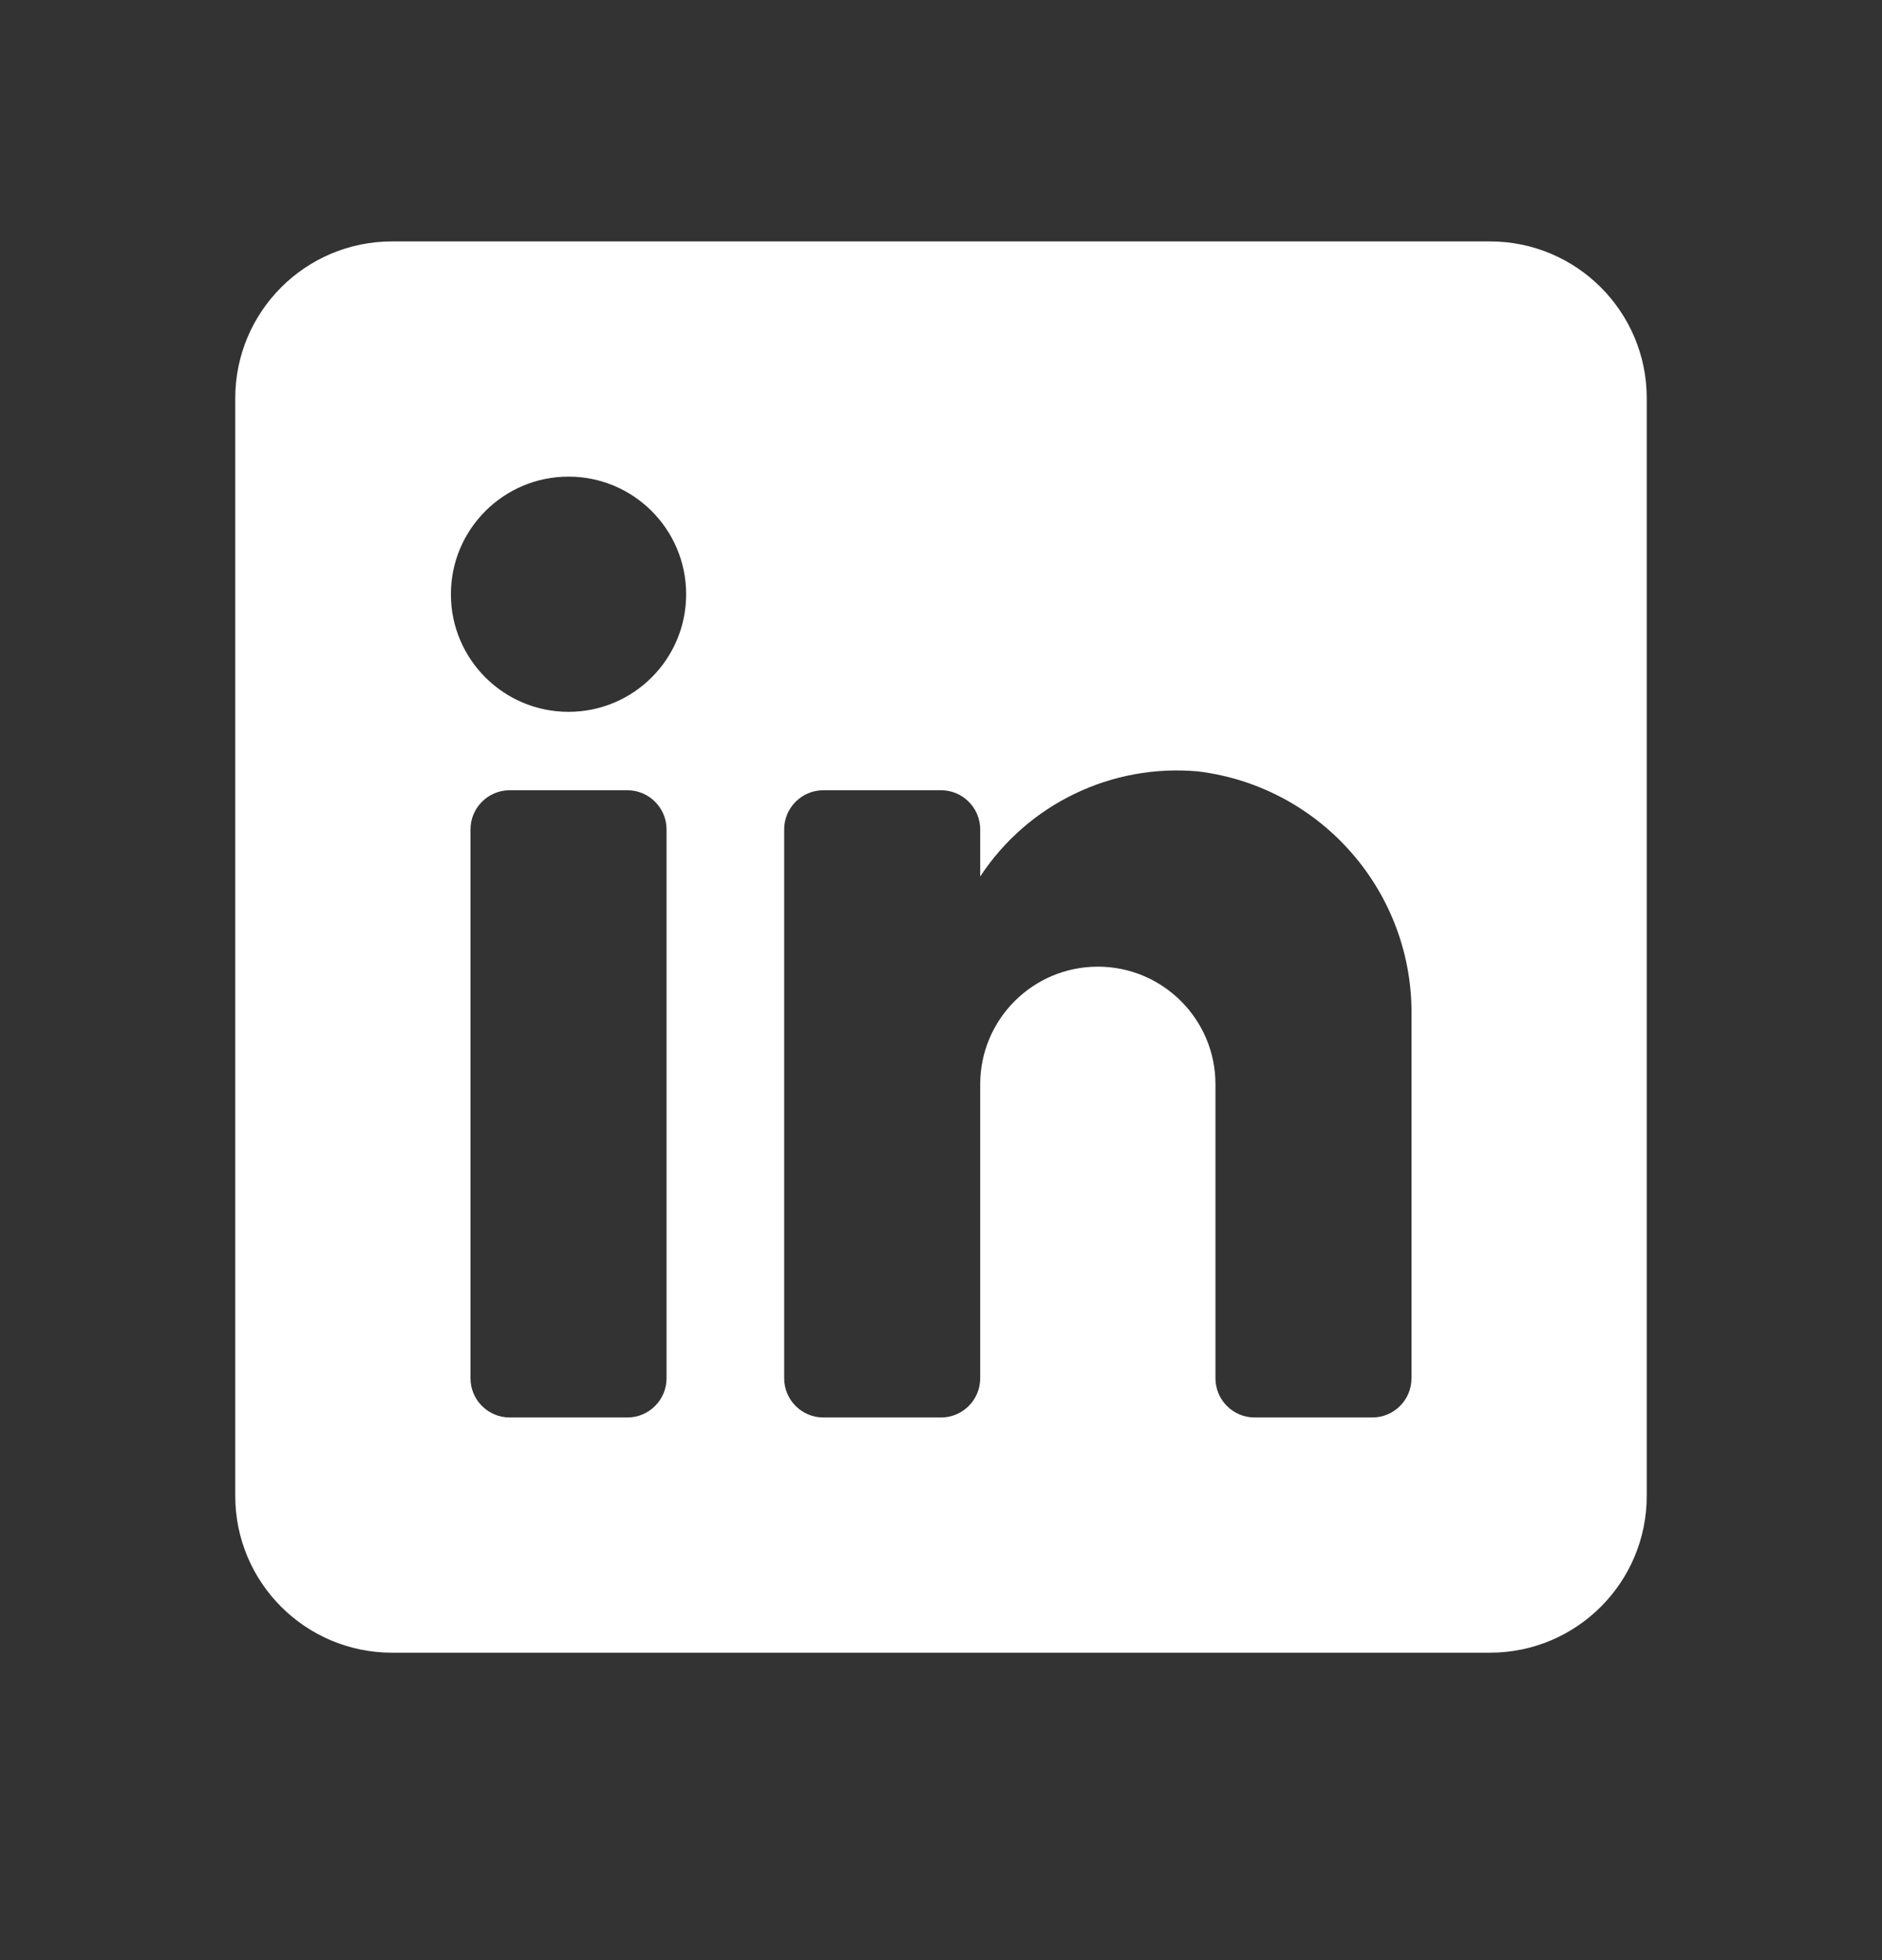 <svg width="24" height="25" viewBox="0 0 24 25" fill="none" xmlns="http://www.w3.org/2000/svg">
<rect x="0" y="0" width="24" height="25" fill="#333333" stroke="none"/>
<path fill-rule="evenodd" clip-rule="evenodd" d="M5 3.079H19C20.105 3.079 21 3.975 21 5.079V19.079C21 20.184 20.105 21.079 19 21.079H5C3.895 21.079 3 20.184 3 19.079V5.079C3 3.975 3.895 3.079 5 3.079ZM8 18.079C8.276 18.079 8.5 17.855 8.5 17.579V10.579C8.5 10.303 8.276 10.079 8 10.079H6.5C6.224 10.079 6 10.303 6 10.579V17.579C6 17.855 6.224 18.079 6.5 18.079H8ZM7.25 9.079C6.422 9.079 5.75 8.408 5.75 7.579C5.75 6.751 6.422 6.079 7.25 6.079C8.078 6.079 8.75 6.751 8.75 7.579C8.75 8.408 8.078 9.079 7.25 9.079ZM17.5 18.079C17.776 18.079 18 17.855 18 17.579V12.979C18.032 11.39 16.858 10.034 15.28 9.839C14.177 9.738 13.108 10.254 12.5 11.179V10.579C12.5 10.303 12.276 10.079 12 10.079H10.5C10.224 10.079 10 10.303 10 10.579V17.579C10 17.855 10.224 18.079 10.5 18.079H12C12.276 18.079 12.5 17.855 12.5 17.579V13.829C12.5 13.001 13.172 12.329 14 12.329C14.828 12.329 15.5 13.001 15.5 13.829V17.579C15.5 17.855 15.724 18.079 16 18.079H17.5Z" fill="white"/>
</svg>
